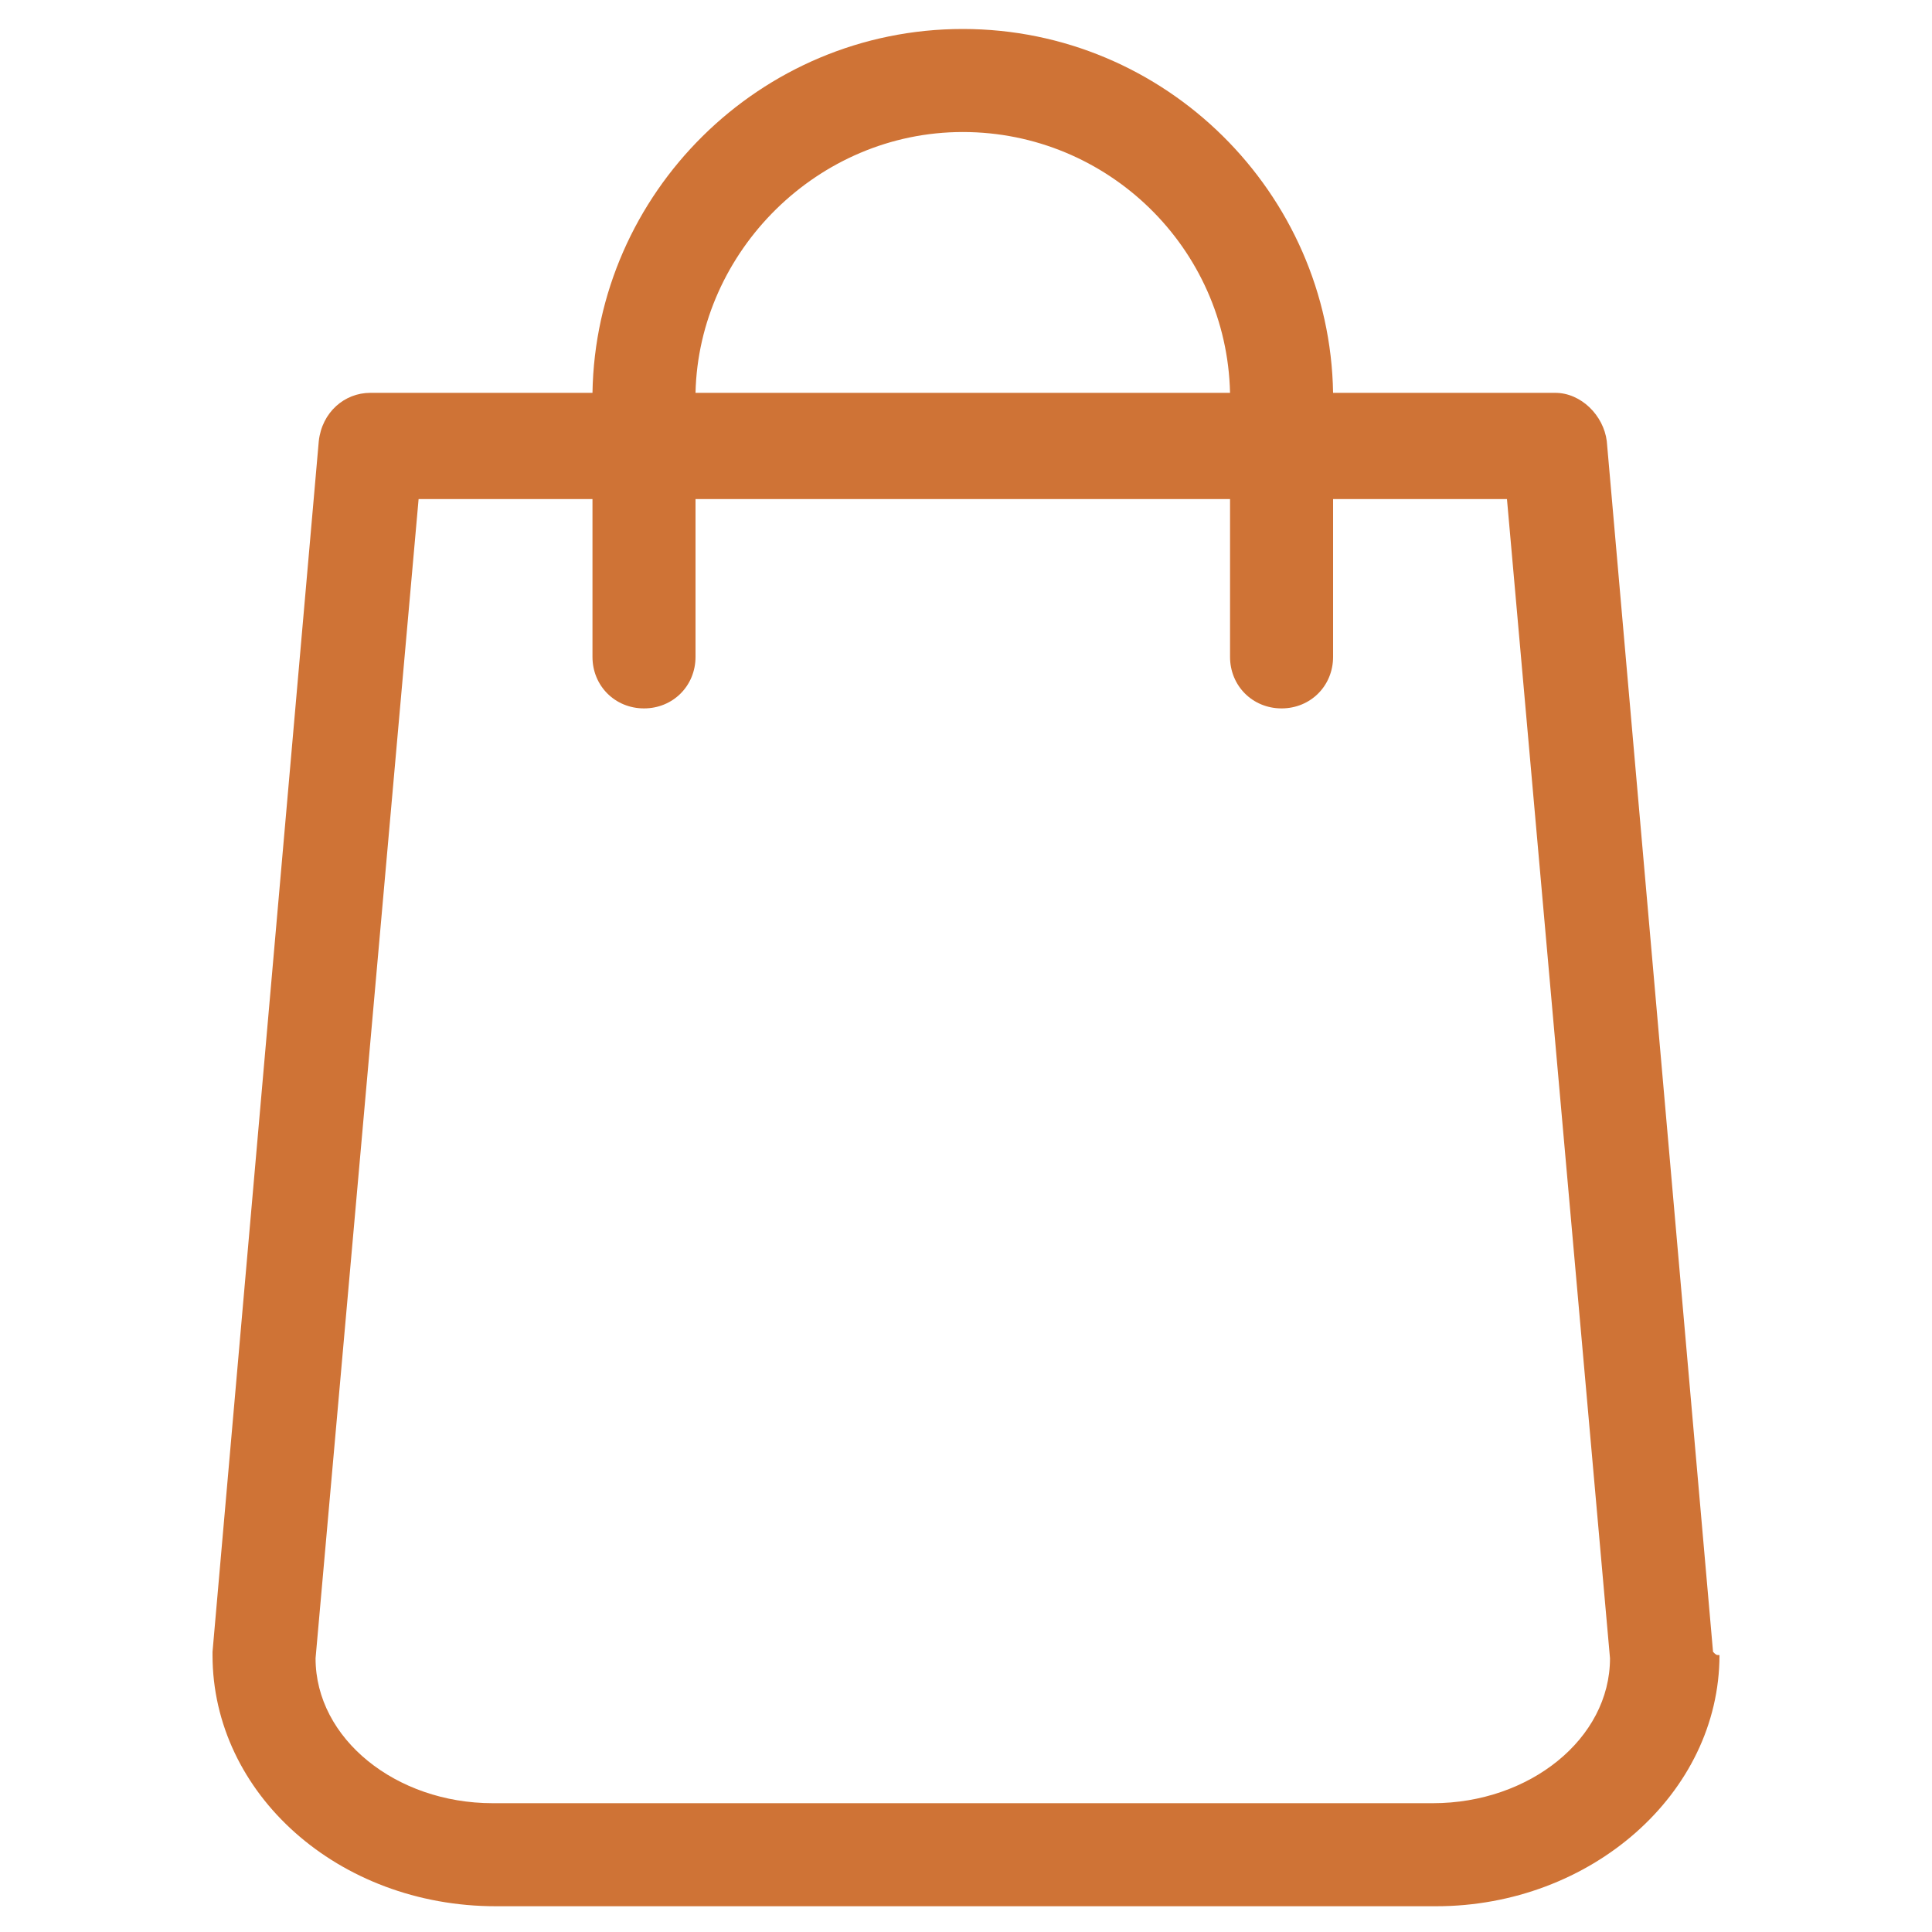 <?xml version="1.0" encoding="UTF-8"?>
<!-- Generator: Adobe Illustrator 22.0.1, SVG Export Plug-In . SVG Version: 6.00 Build 0)  -->
<svg version="1.1" id="Calque_1" xmlns="http://www.w3.org/2000/svg" xmlns:xlink="http://www.w3.org/1999/xlink" x="0px" y="0px" viewBox="0 0 60 60" style="enable-background:new 0 0 60 60;" xml:space="preserve">
<style type="text/css">
	.st0{fill:#cf7336;}
</style>
<g>
	<path class="st0" d="M53.2,51.3l-3.3-37.6c-0.1-0.8-0.8-1.5-1.6-1.5h-6.9C41.3,6,36.2,0.9,29.9,0.9S18.5,6,18.4,12.2h-6.9   c-0.8,0-1.5,0.6-1.6,1.5L6.6,51.3c0,0,0,0.1,0,0.1c0,4.3,3.9,7.8,8.8,7.8h29.2c4.8,0,8.8-3.5,8.8-7.8   C53.3,51.4,53.3,51.4,53.2,51.3z M29.9,4.1c4.5,0,8.2,3.6,8.3,8.1H21.6C21.7,7.8,25.4,4.1,29.9,4.1z M44.5,56H15.3   c-3,0-5.5-2-5.5-4.5l3.2-36h5.4v4.9c0,0.9,0.7,1.6,1.6,1.6s1.6-0.7,1.6-1.6v-4.9h16.6v4.9c0,0.9,0.7,1.6,1.6,1.6s1.6-0.7,1.6-1.6   v-4.9h5.4l3.2,36C50,54,47.5,56,44.5,56z"/>
</g>
</svg>